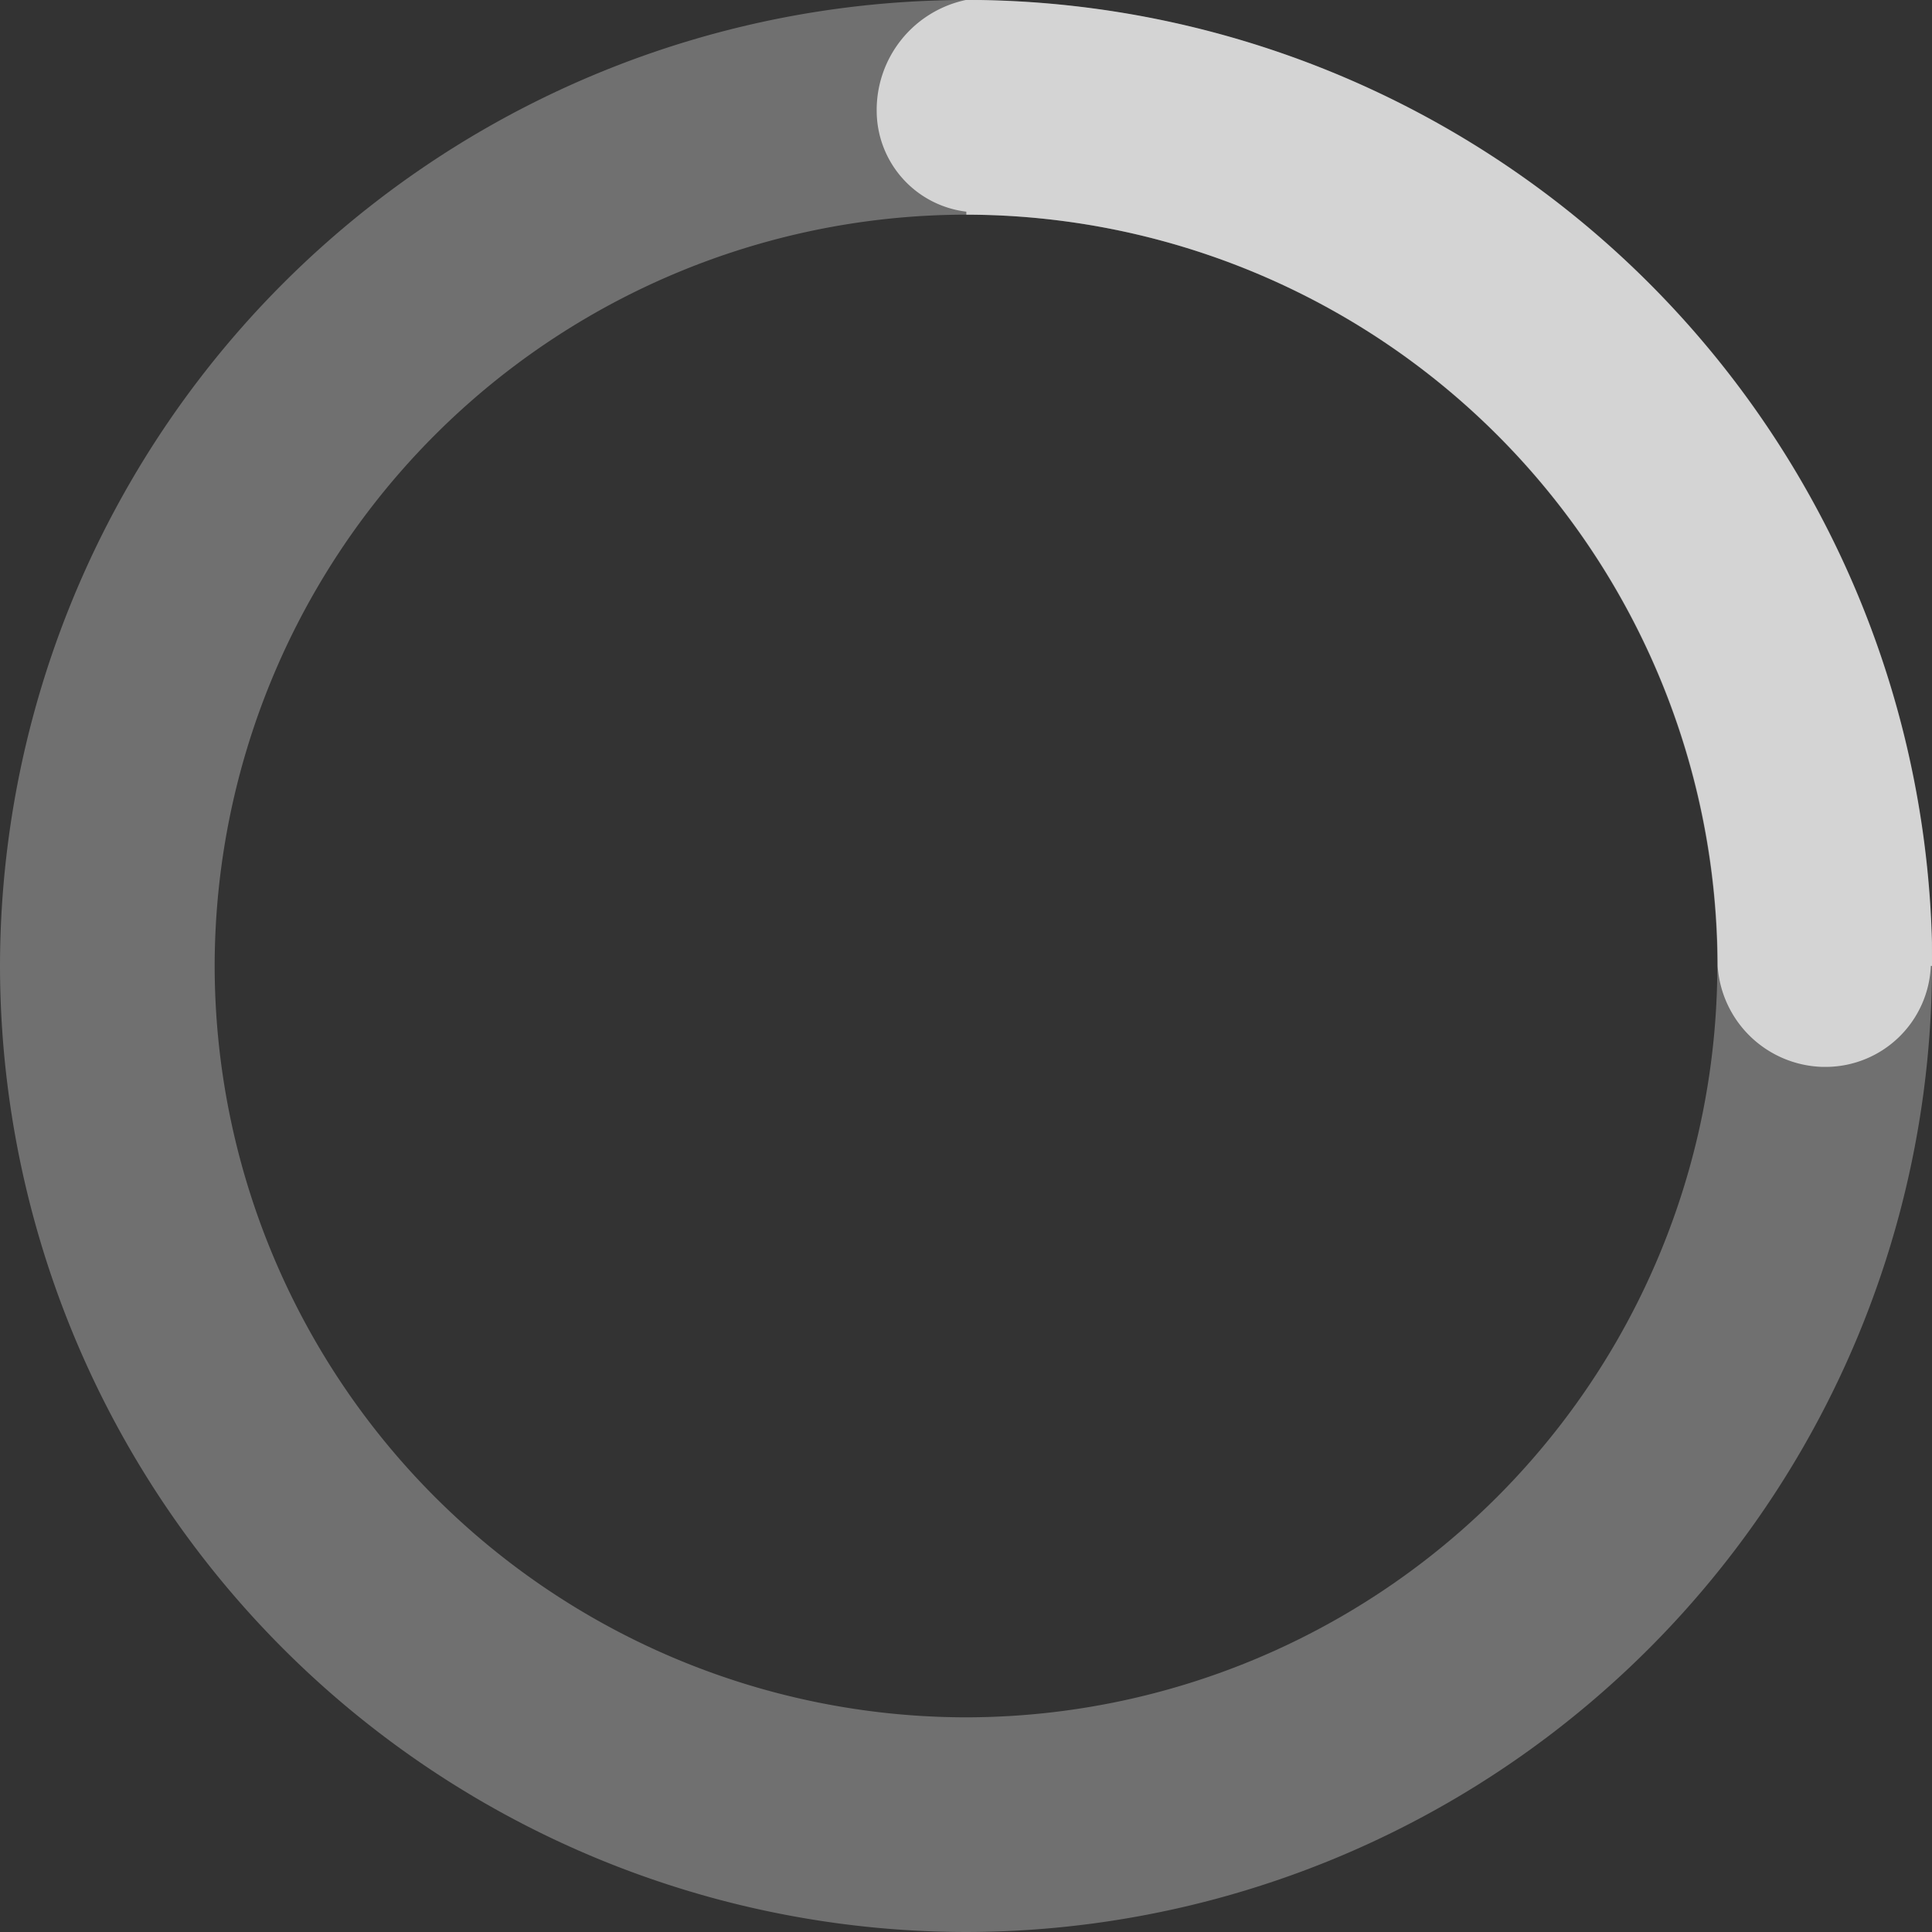 <svg id="Loader_Small" xmlns="http://www.w3.org/2000/svg" width="18" height="18" viewBox="0 0 18 18">
  <rect x="0" y="0" width="18" height="18" fill="#333333" stroke="none"/>
  <path id="Subtraction_1" data-name="Subtraction 1" d="M180.823-1193a9.01,9.01,0,0,1-9-9,9.01,9.01,0,0,1,9-9,9.01,9.01,0,0,1,9,9A9.01,9.01,0,0,1,180.823-1193Zm0-16a7.007,7.007,0,0,0-7,7,7.008,7.008,0,0,0,7,7,7.008,7.008,0,0,0,7-7A7.008,7.008,0,0,0,180.823-1209Z" transform="translate(-171.823 1211)" fill="rgba(255,255,255,0.3)"/>
  <path id="Intersection_2" data-name="Intersection 2" d="M187.826-1194h0a7.008,7.008,0,0,0-7-7v-.028a.948.948,0,0,1-.835-.933,1.047,1.047,0,0,1,.835-1.04,9.01,9.01,0,0,1,9,9h-.014a.982.982,0,0,1-.969.941h-.04A1.008,1.008,0,0,1,187.826-1194Z" transform="translate(-171.823 1203)" fill="rgba(255,255,255,0.7)"/>
</svg>
